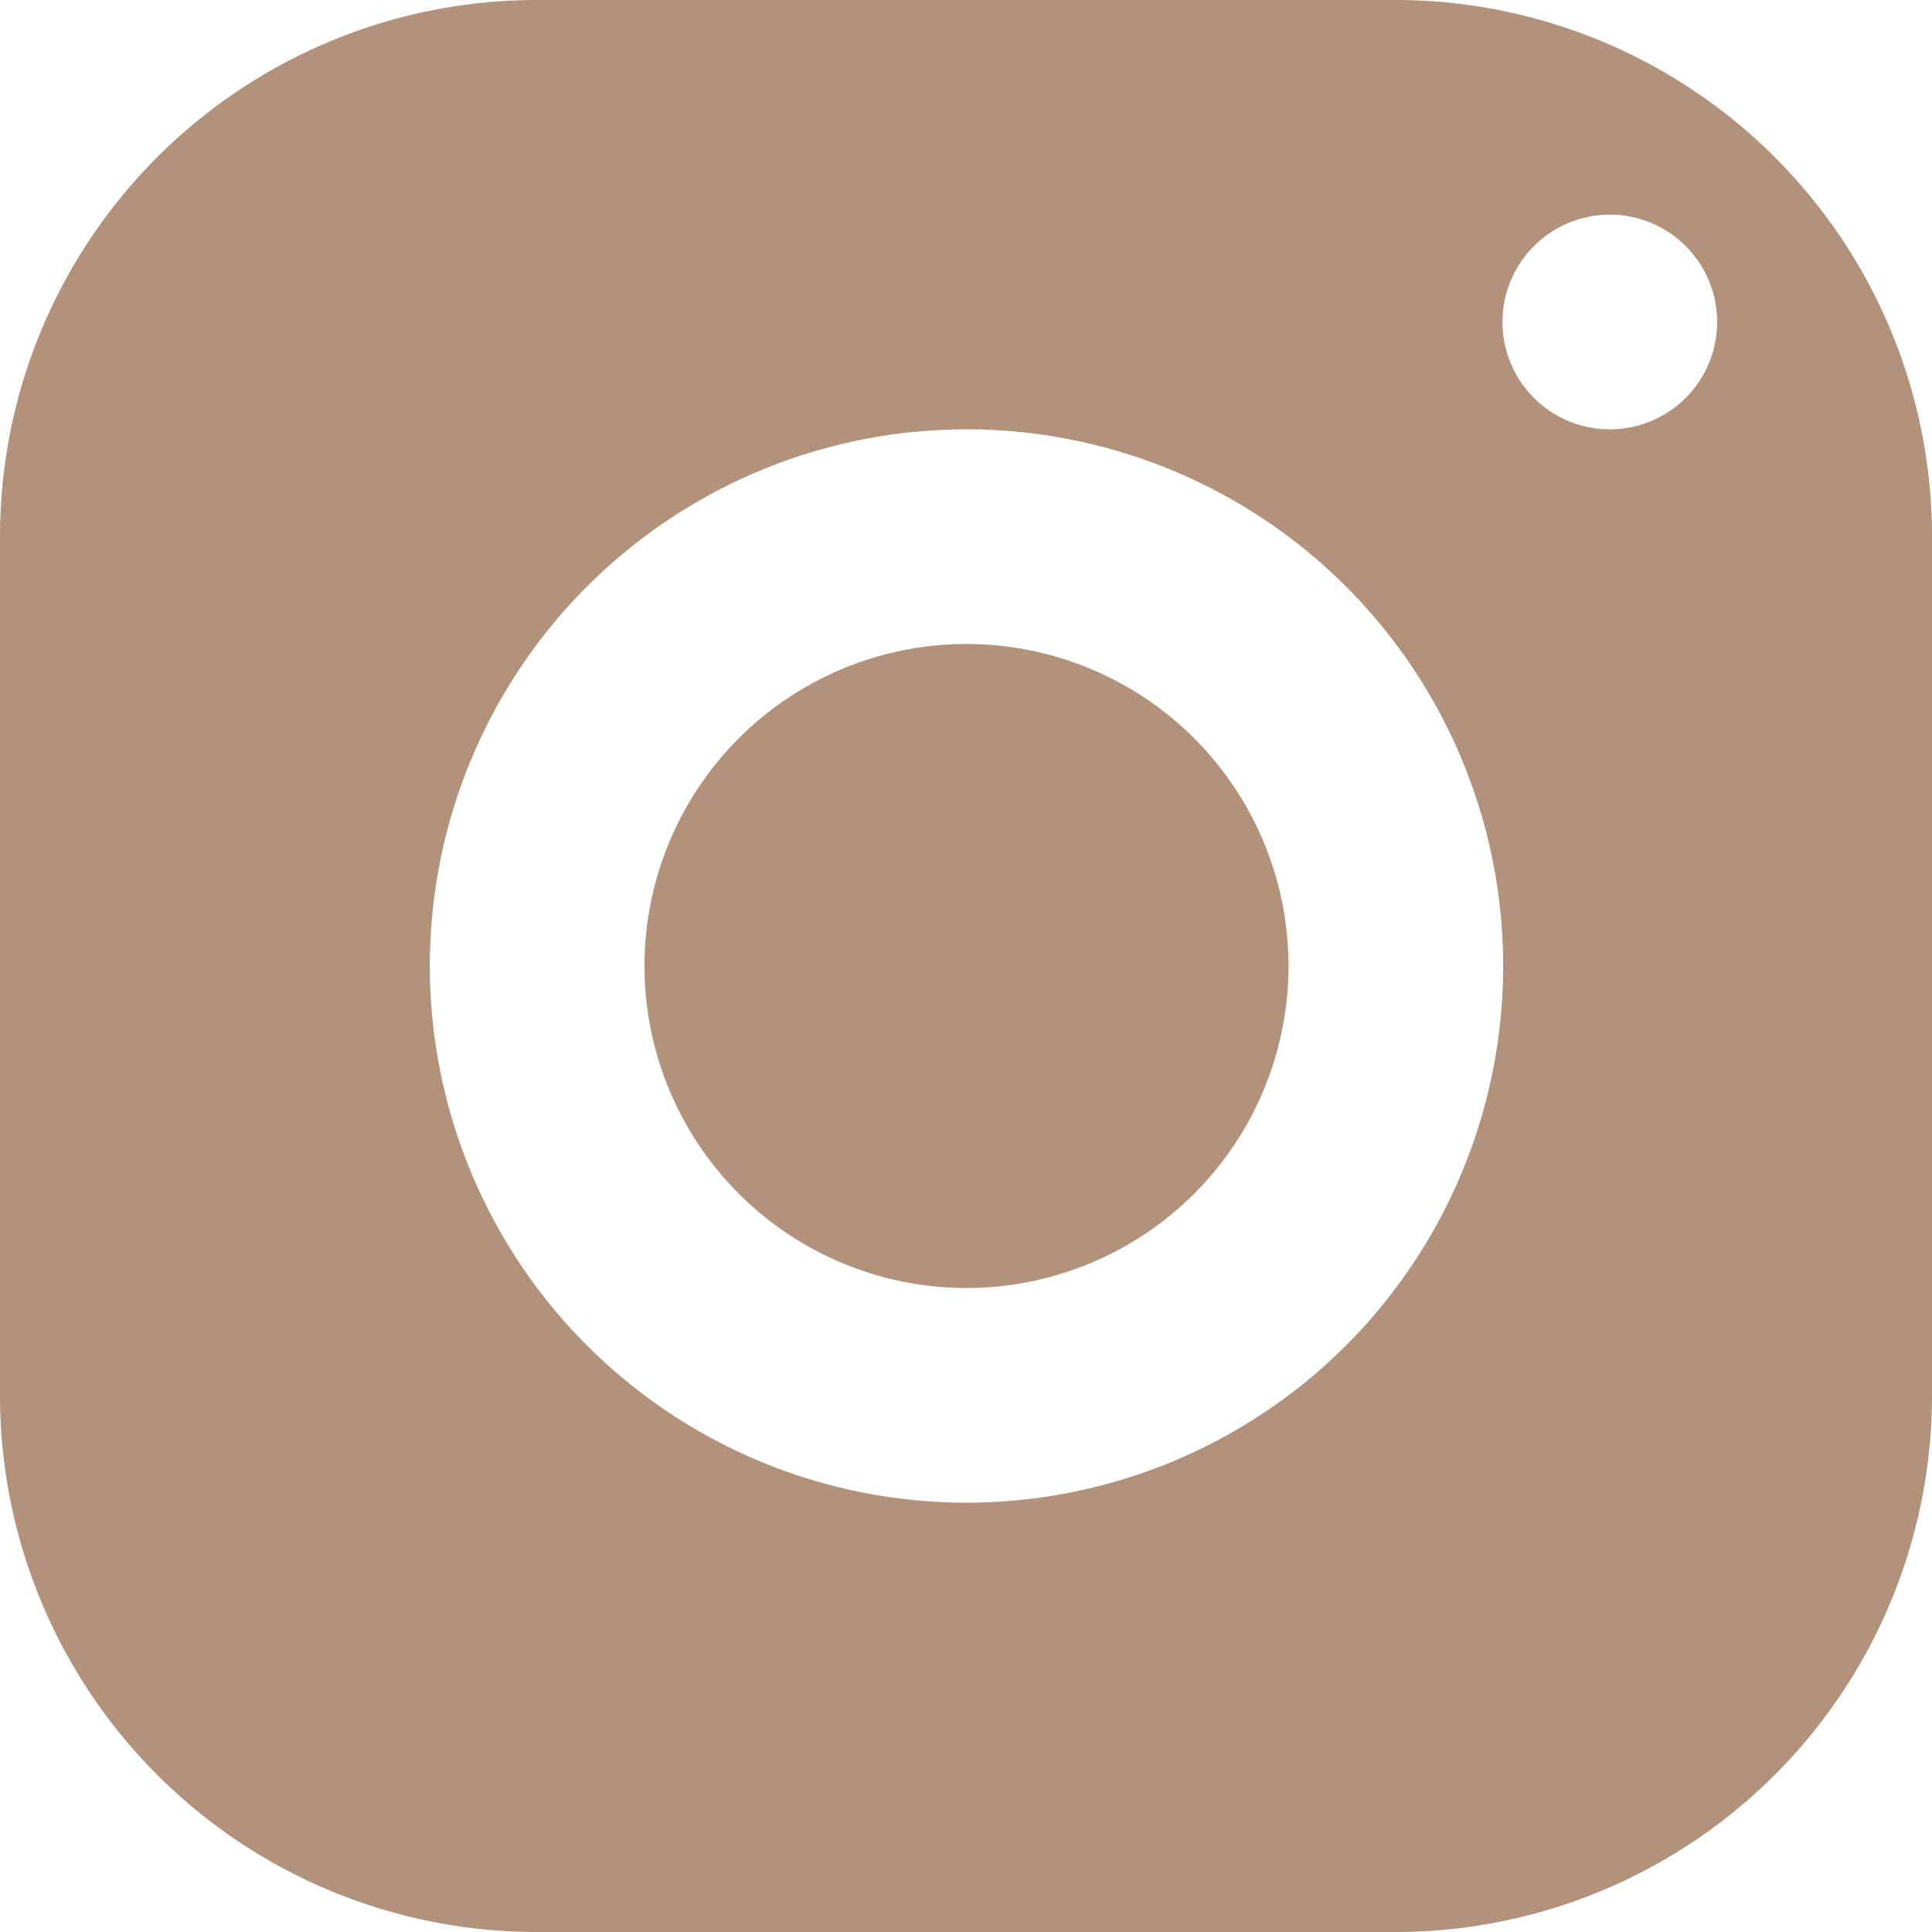 <svg xmlns="http://www.w3.org/2000/svg" width="19.674" height="19.674" viewBox="0 0 19.674 19.674">
  <path id="Path_36600" data-name="Path 36600" d="M75.581,0a5.465,5.465,0,0,0-5.465,5.465v8.744a5.465,5.465,0,0,0,5.465,5.465h8.744a5.465,5.465,0,0,0,5.465-5.465V5.465A5.465,5.465,0,0,0,84.325,0ZM86.516,2.186a1.093,1.093,0,1,1-1.1,1.093,1.093,1.093,0,0,1,1.1-1.093M79.958,4.372a5.465,5.465,0,1,1-5.465,5.465,5.465,5.465,0,0,1,5.465-5.465Zm0,2.186a3.279,3.279,0,1,0,3.279,3.279,3.279,3.279,0,0,0-3.279-3.279h0Z" transform="translate(-70.116)" fill="#b2927a"/>
</svg>
